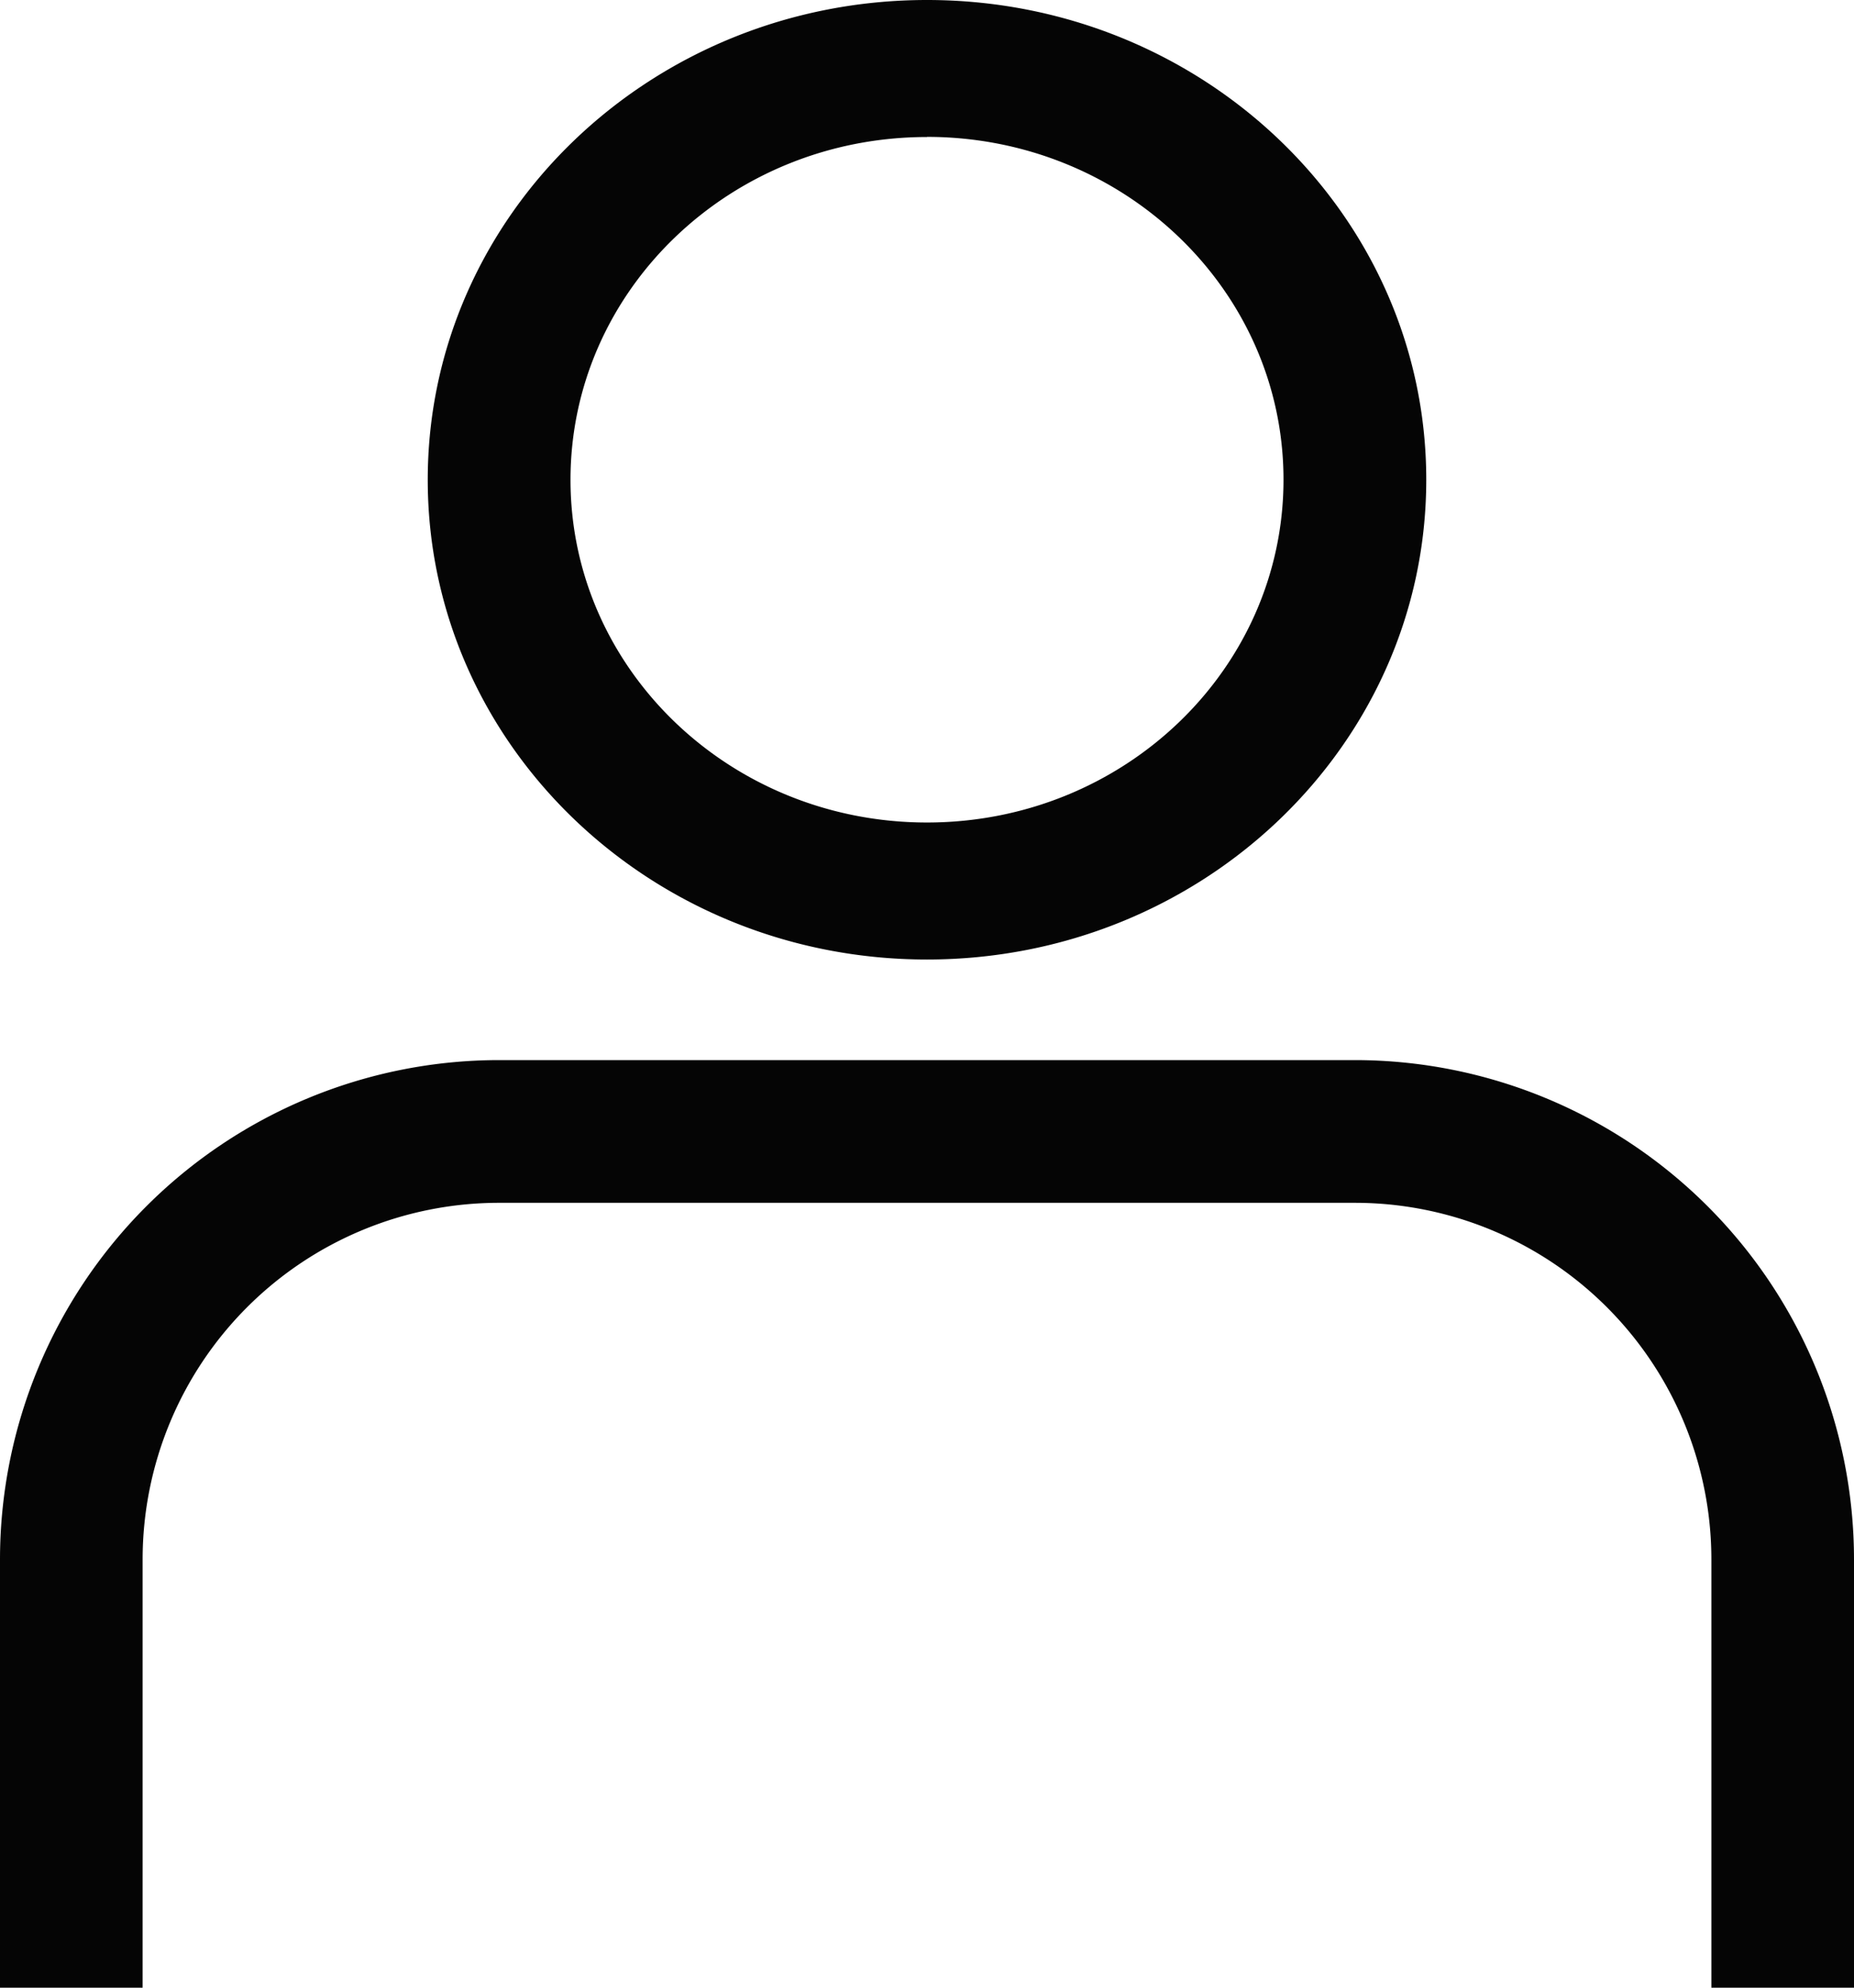 <svg xmlns="http://www.w3.org/2000/svg" viewBox="0 0 14 15"><path fill="#050505" fill-rule="evenodd" d="M10.23 8A3.77 3.77 0 0 1 14 11.77V15h-1.077v-3.23a2.692 2.692 0 0 0-2.692-2.693H3.769a2.692 2.692 0 0 0-2.692 2.692V15H0v-3.23A3.77 3.77 0 0 1 3.77 8h6.46zM7 0c2.082 0 3.77 1.621 3.77 3.62 0 2-1.688 3.621-3.77 3.621s-3.77-1.62-3.77-3.62S4.919 0 7 0zm0 1.034c-1.487 0-2.692 1.158-2.692 2.587 0 1.428 1.205 2.586 2.692 2.586S9.692 5.049 9.692 3.62c0-1.429-1.205-2.587-2.692-2.587z"/></svg>
